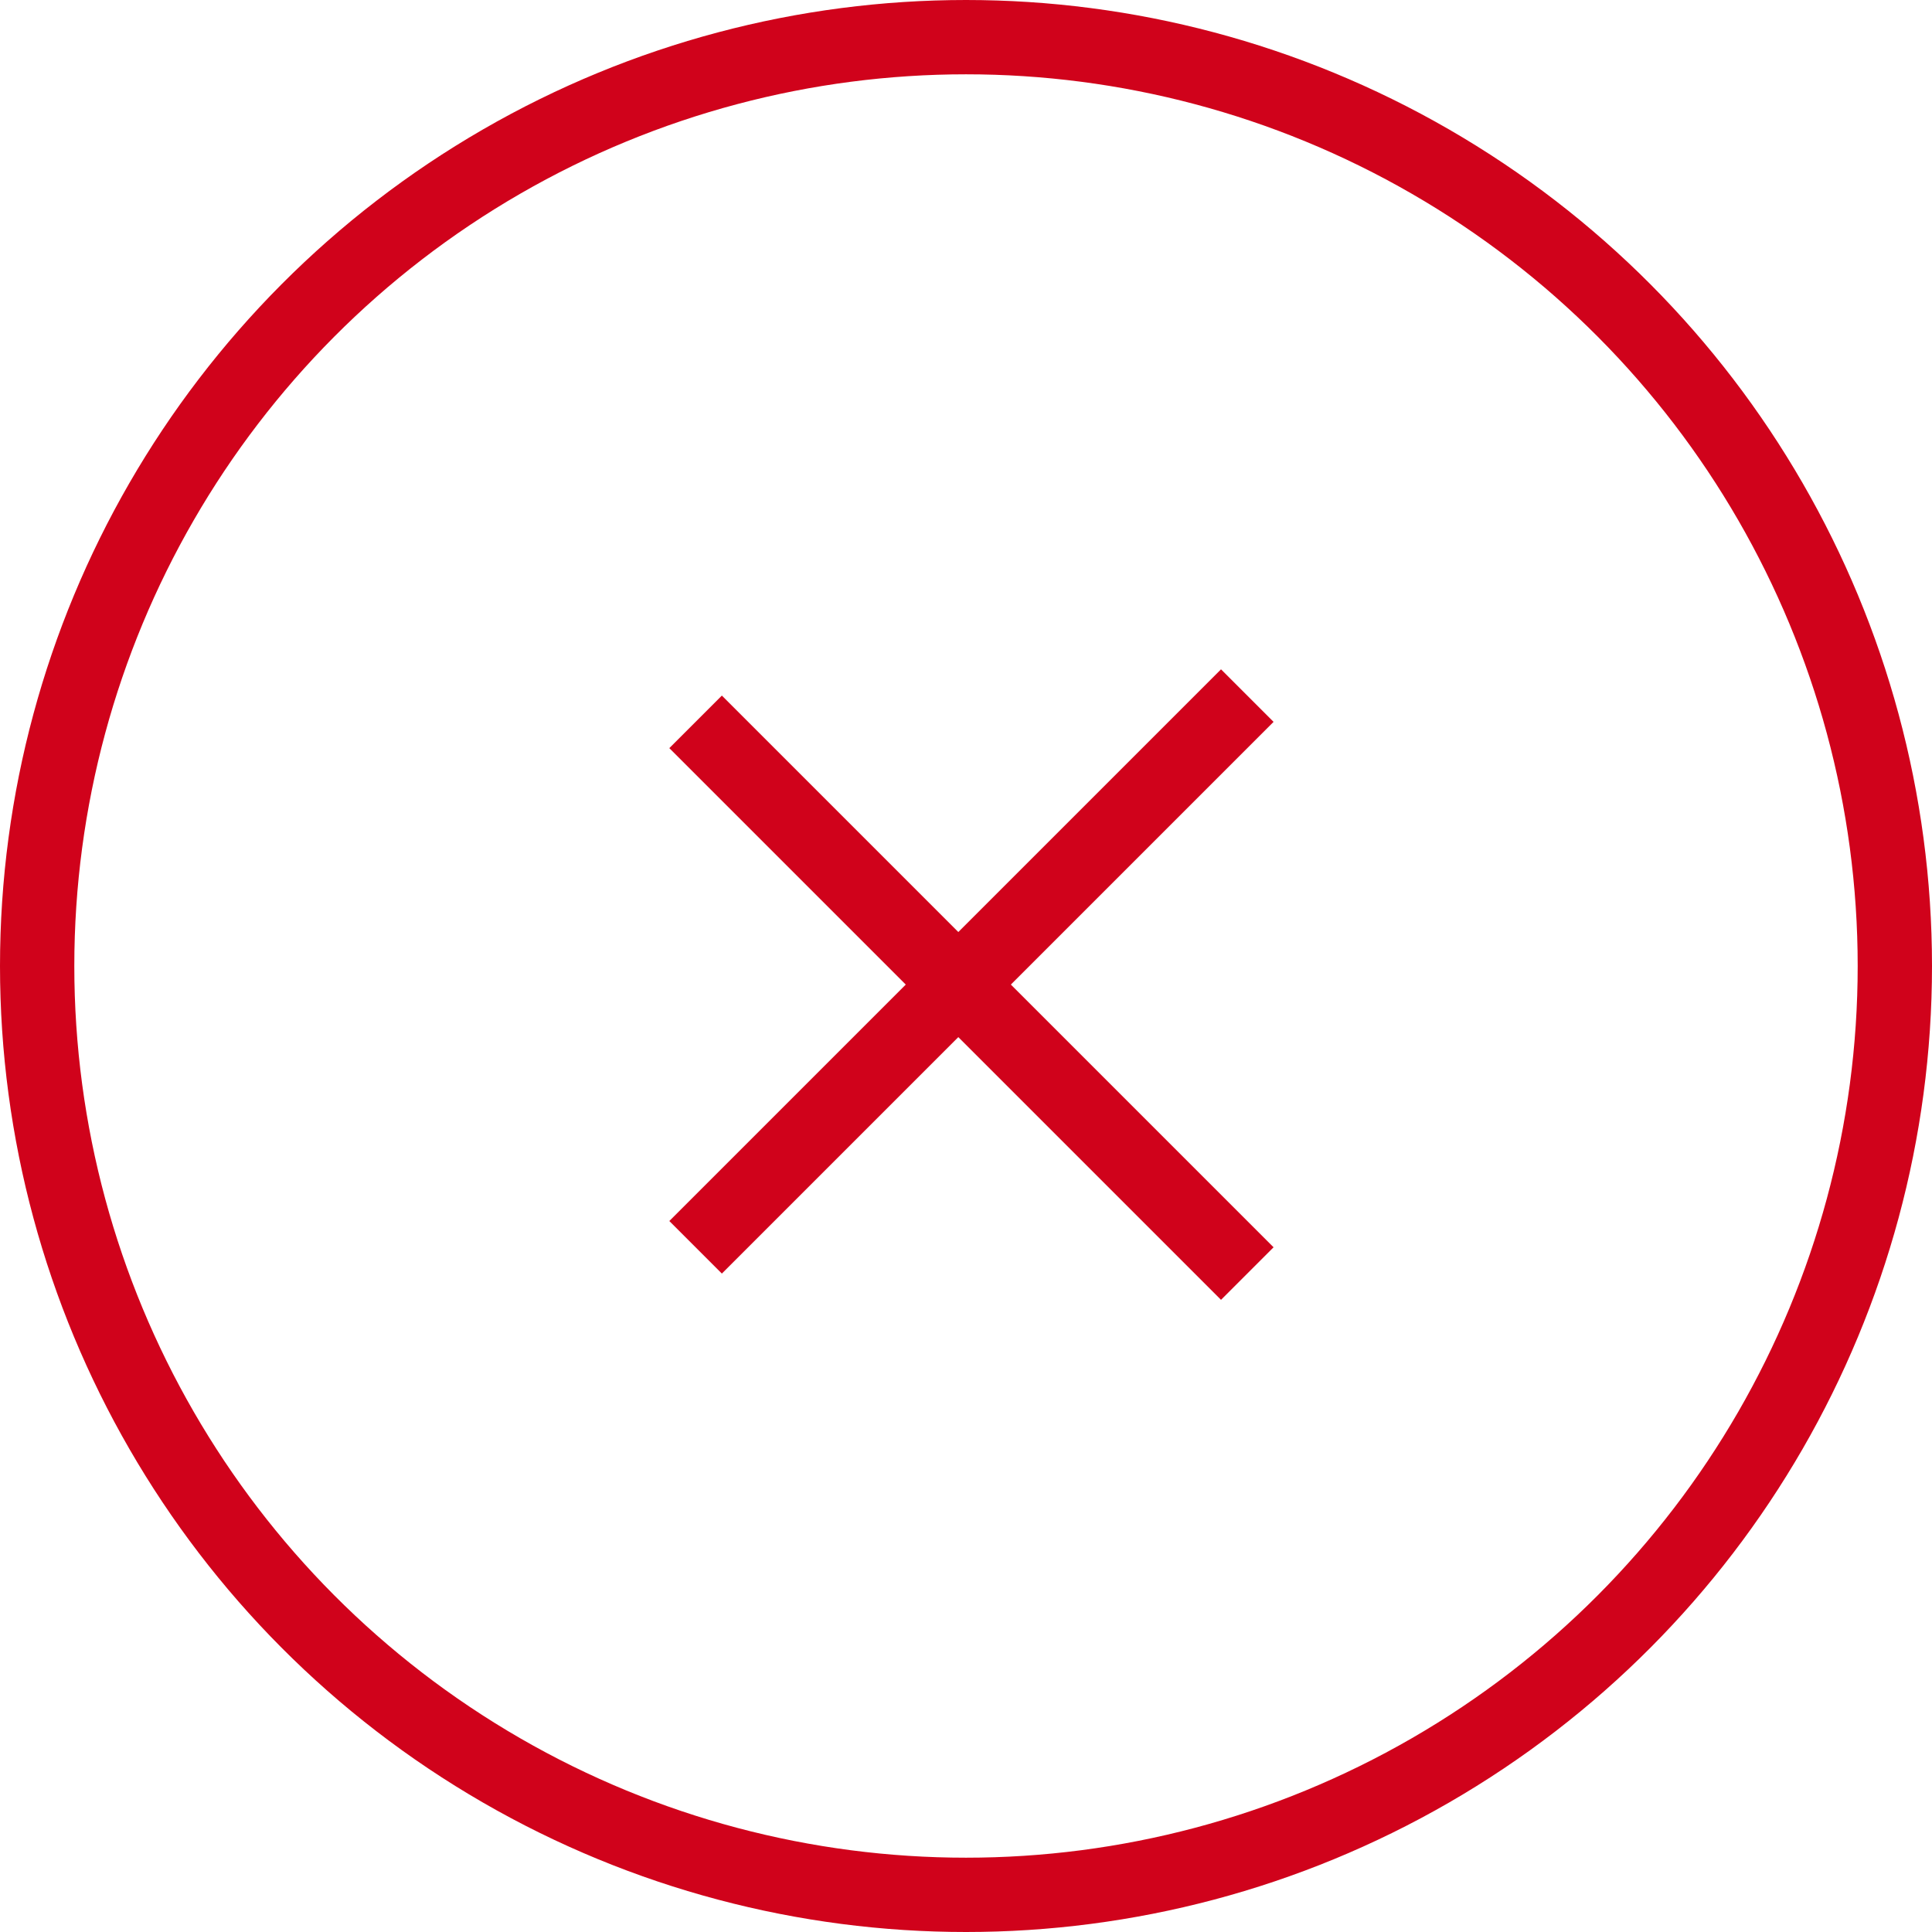 <svg xmlns="http://www.w3.org/2000/svg" xmlns:xlink="http://www.w3.org/1999/xlink" version="1.1" width="52" height="52" enable-background="new 0 0 52 52" xml:space="preserve" style=""><rect id="backgroundrect" width="100%" height="100%" x="0" y="0" fill="none" stroke="none"/>

<g class="currentLayer" style=""><title>Layer 1</title><g id="svg_1" class="" stroke-opacity="1" stroke="#d0021b">
	<circle fill="none" stroke="#d0021b" stroke-width="2" stroke-miterlimit="10" cx="26" cy="26" r="25" id="svg_2"/>
	<g id="svg_3" stroke="#d0021b">
		<line fill="none" stroke="#d0021b" stroke-width="2" stroke-miterlimit="10" x1="33.571" y1="34.278" x2="18.722" y2="19.429" id="svg_4"/>
		<line fill="none" stroke="#d0021b" stroke-width="2" stroke-miterlimit="10" x1="33.571" y1="18.722" x2="18.722" y2="33.571" id="svg_5"/>
	</g>
</g></g></svg>